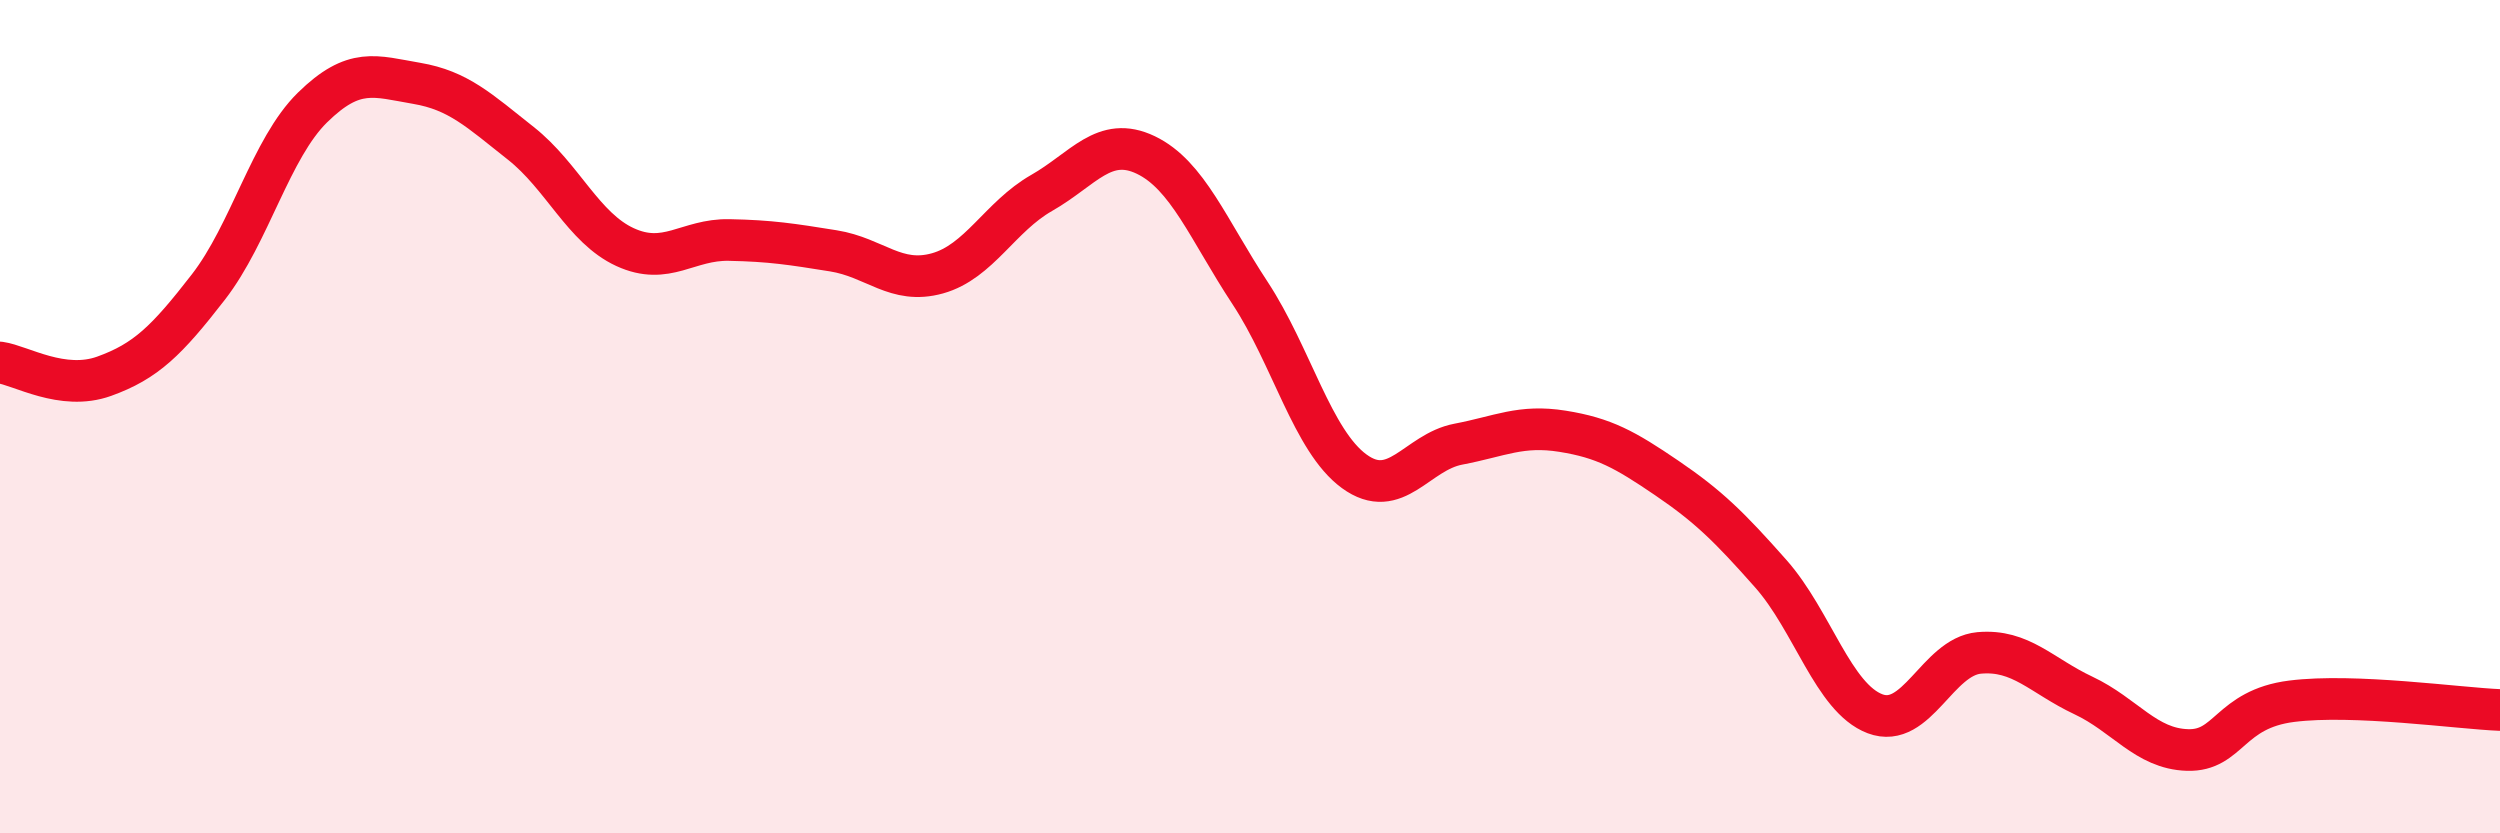 
    <svg width="60" height="20" viewBox="0 0 60 20" xmlns="http://www.w3.org/2000/svg">
      <path
        d="M 0,8.7 C 0.5,8.77 1.5,9.39 2.5,9.03 C 3.5,8.67 4,8.18 5,6.89 C 6,5.6 6.5,3.56 7.5,2.58 C 8.5,1.6 9,1.83 10,2 C 11,2.17 11.5,2.65 12.5,3.44 C 13.5,4.23 14,5.47 15,5.93 C 16,6.39 16.5,5.74 17.5,5.76 C 18.5,5.78 19,5.86 20,6.02 C 21,6.18 21.5,6.84 22.5,6.56 C 23.5,6.28 24,5.2 25,4.63 C 26,4.06 26.5,3.24 27.5,3.72 C 28.5,4.2 29,5.51 30,7.03 C 31,8.55 31.5,10.58 32.5,11.31 C 33.5,12.04 34,10.85 35,10.66 C 36,10.47 36.5,10.19 37.5,10.35 C 38.5,10.51 39,10.79 40,11.47 C 41,12.15 41.5,12.64 42.5,13.77 C 43.5,14.9 44,16.75 45,17.13 C 46,17.51 46.5,15.76 47.5,15.67 C 48.5,15.58 49,16.22 50,16.69 C 51,17.16 51.5,17.97 52.5,18 C 53.5,18.03 53.5,17.02 55,16.83 C 56.5,16.64 59,17 60,17.04L60 20L0 20Z"
        fill="#EB0A25"
        opacity="0.1"
        stroke-linecap="round"
        stroke-linejoin="round"
      />
      <path
        d="M 0,8.7 C 0.5,8.77 1.5,9.39 2.5,9.03 C 3.5,8.67 4,8.18 5,6.89 C 6,5.6 6.5,3.56 7.5,2.58 C 8.5,1.6 9,1.83 10,2 C 11,2.17 11.5,2.65 12.5,3.44 C 13.5,4.23 14,5.47 15,5.93 C 16,6.39 16.5,5.74 17.5,5.76 C 18.5,5.78 19,5.86 20,6.02 C 21,6.18 21.5,6.84 22.5,6.56 C 23.5,6.28 24,5.2 25,4.63 C 26,4.06 26.5,3.24 27.5,3.72 C 28.5,4.2 29,5.51 30,7.03 C 31,8.55 31.5,10.58 32.5,11.31 C 33.5,12.04 34,10.85 35,10.66 C 36,10.47 36.5,10.19 37.5,10.35 C 38.5,10.51 39,10.79 40,11.47 C 41,12.15 41.5,12.64 42.5,13.77 C 43.5,14.9 44,16.75 45,17.13 C 46,17.51 46.5,15.76 47.5,15.67 C 48.5,15.58 49,16.22 50,16.69 C 51,17.16 51.5,17.97 52.5,18 C 53.5,18.03 53.5,17.02 55,16.83 C 56.5,16.64 59,17 60,17.04"
        stroke="#EB0A25"
        stroke-width="1"
        fill="none"
        stroke-linecap="round"
        stroke-linejoin="round"
      />
    </svg>
  